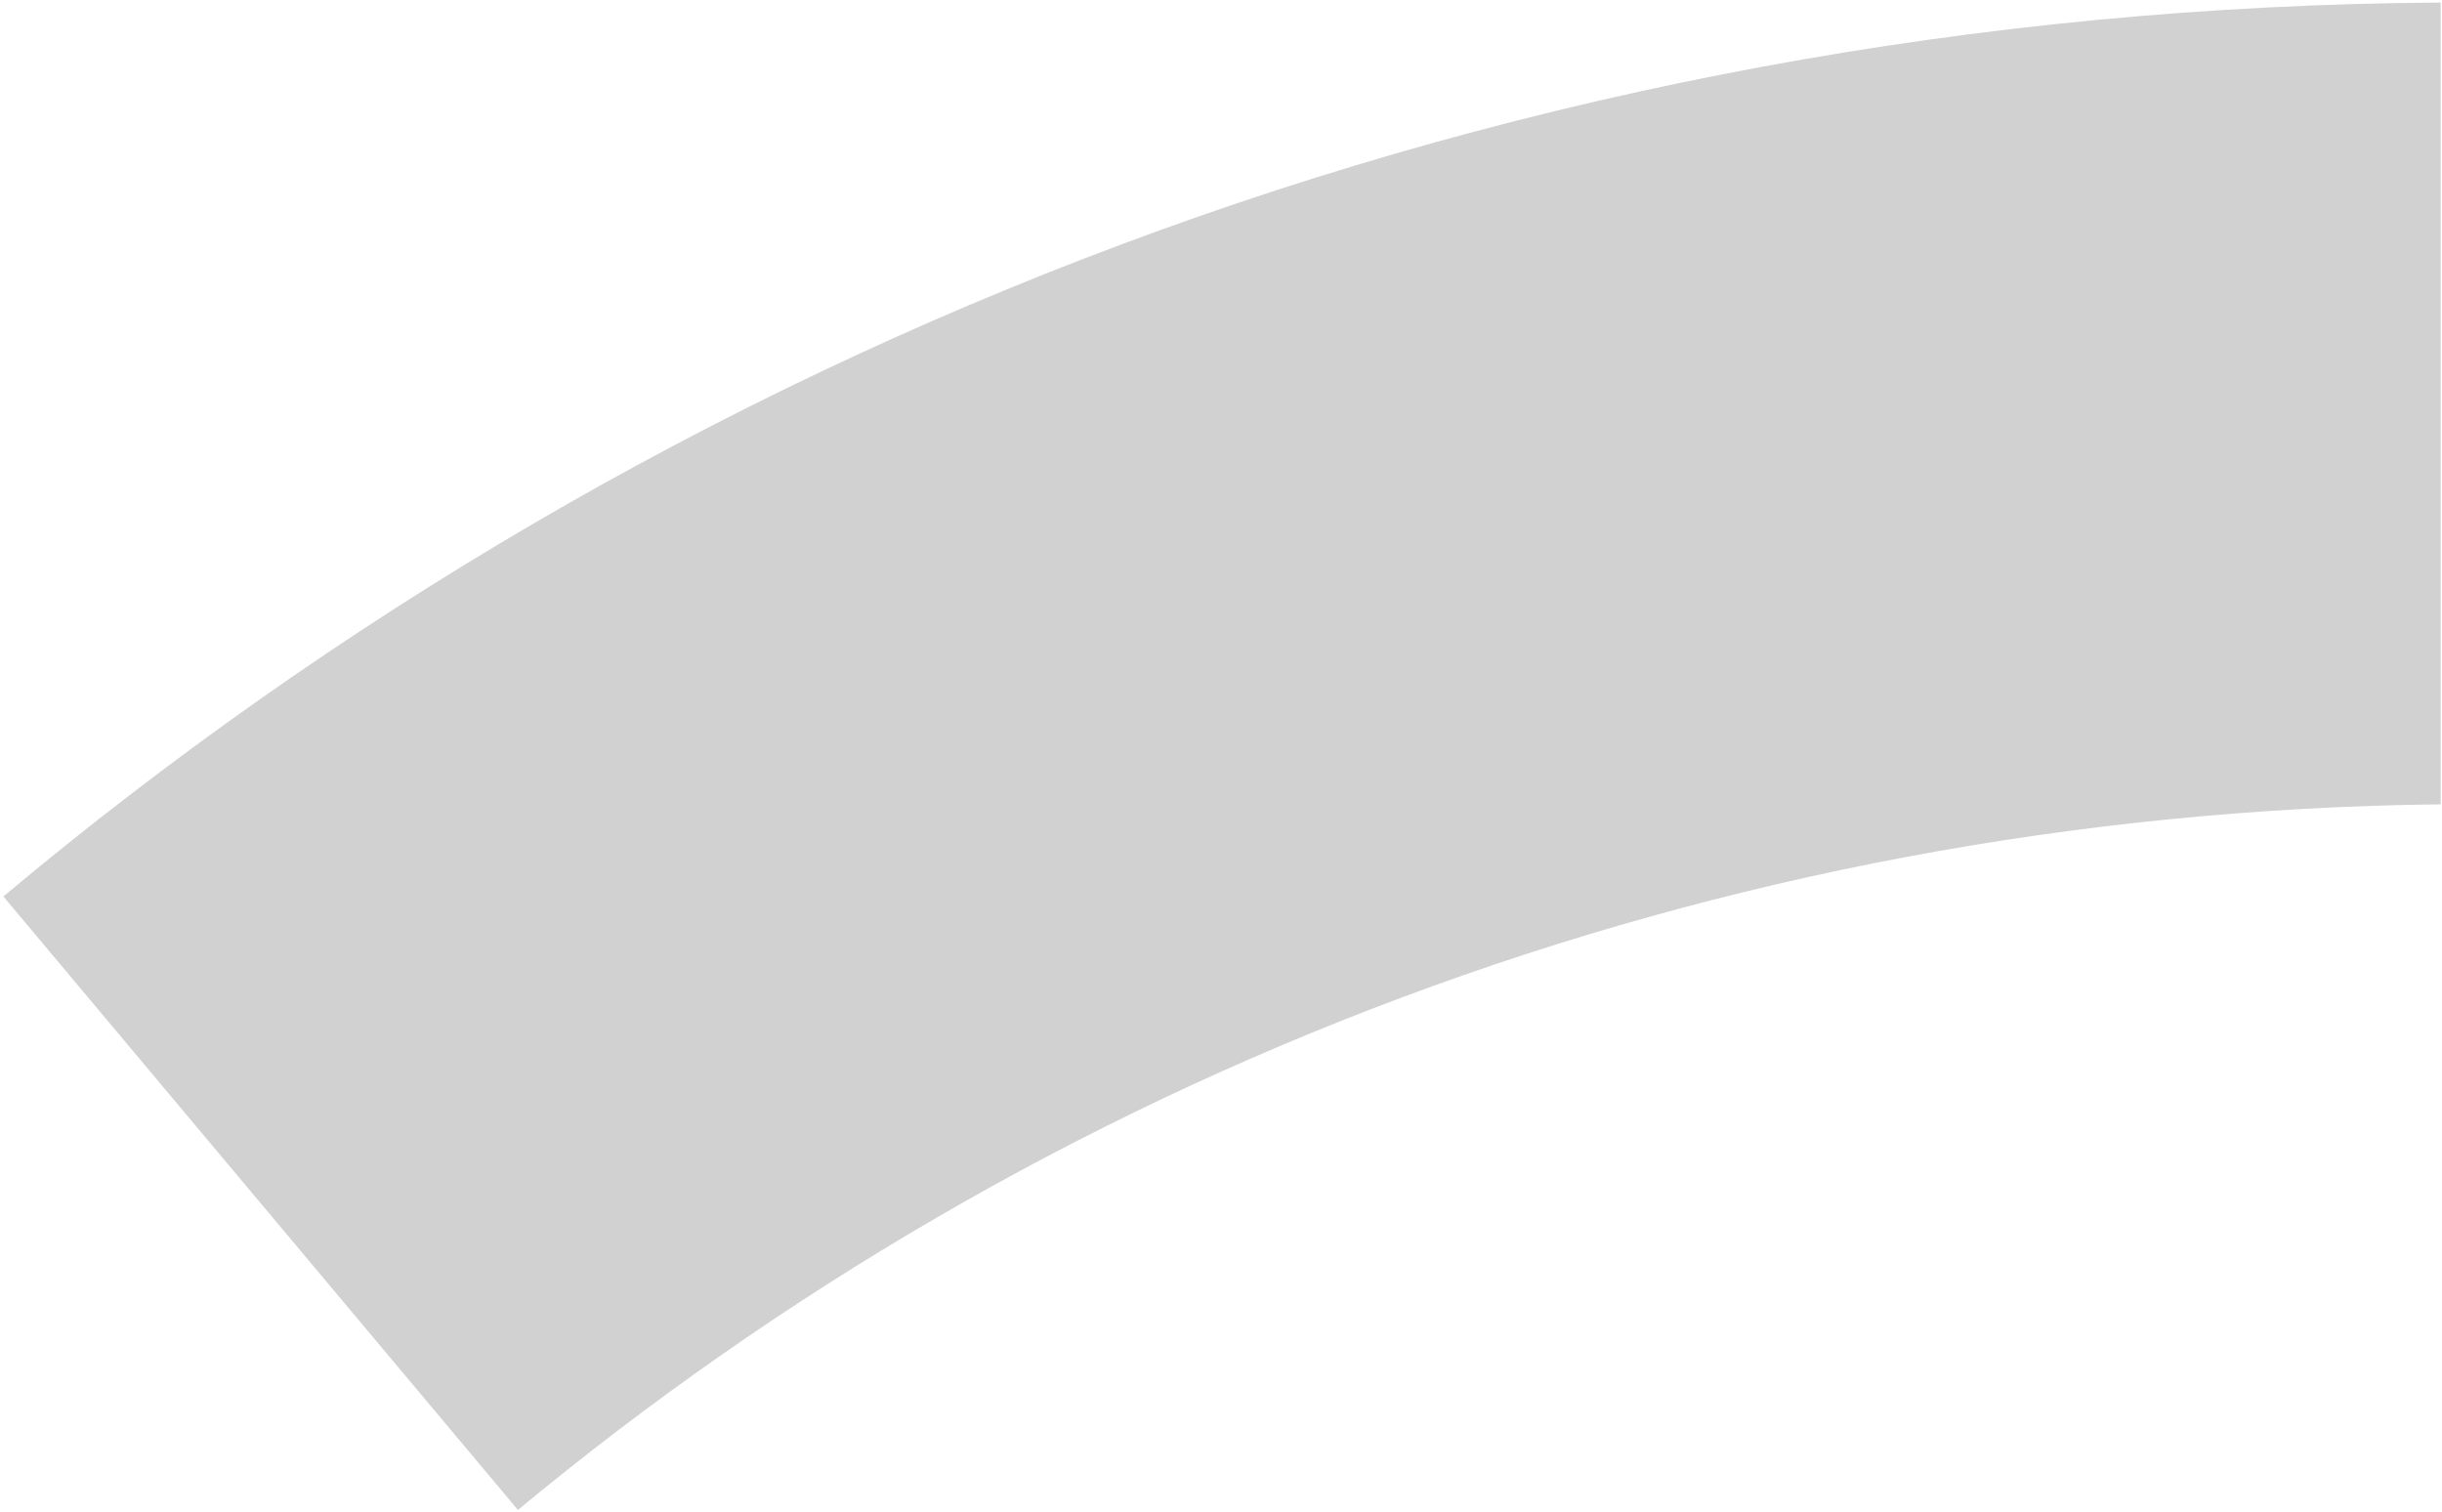 <?xml version="1.0" encoding="UTF-8"?><svg xmlns="http://www.w3.org/2000/svg" xmlns:xlink="http://www.w3.org/1999/xlink" xmlns:avocode="https://avocode.com/" id="SVGDoc" width="365px" height="226px" version="1.1" viewBox="0 0 365 226" aria-hidden="true" style="fill:url(#CerosGradient_id93b30cc00);"><defs><linearGradient class="cerosgradient" data-cerosgradient="true" id="CerosGradient_id93b30cc00" gradientUnits="userSpaceOnUse" x1="50%" y1="100%" x2="50%" y2="0%"><stop offset="0%" stop-color="#D1D1D1"/><stop offset="100%" stop-color="#D1D1D1"/></linearGradient><linearGradient/></defs><g><g><path d="M77.415,225.701c78.165,-64.837 178.194,-104.23 287.391,-105.475v-119.844c-138.635,0.864 -265.595,50.928 -364.303,133.617z" fill="#f9ec4a" fill-opacity="1" style="fill:url(#CerosGradient_id93b30cc00);"/></g></g></svg>